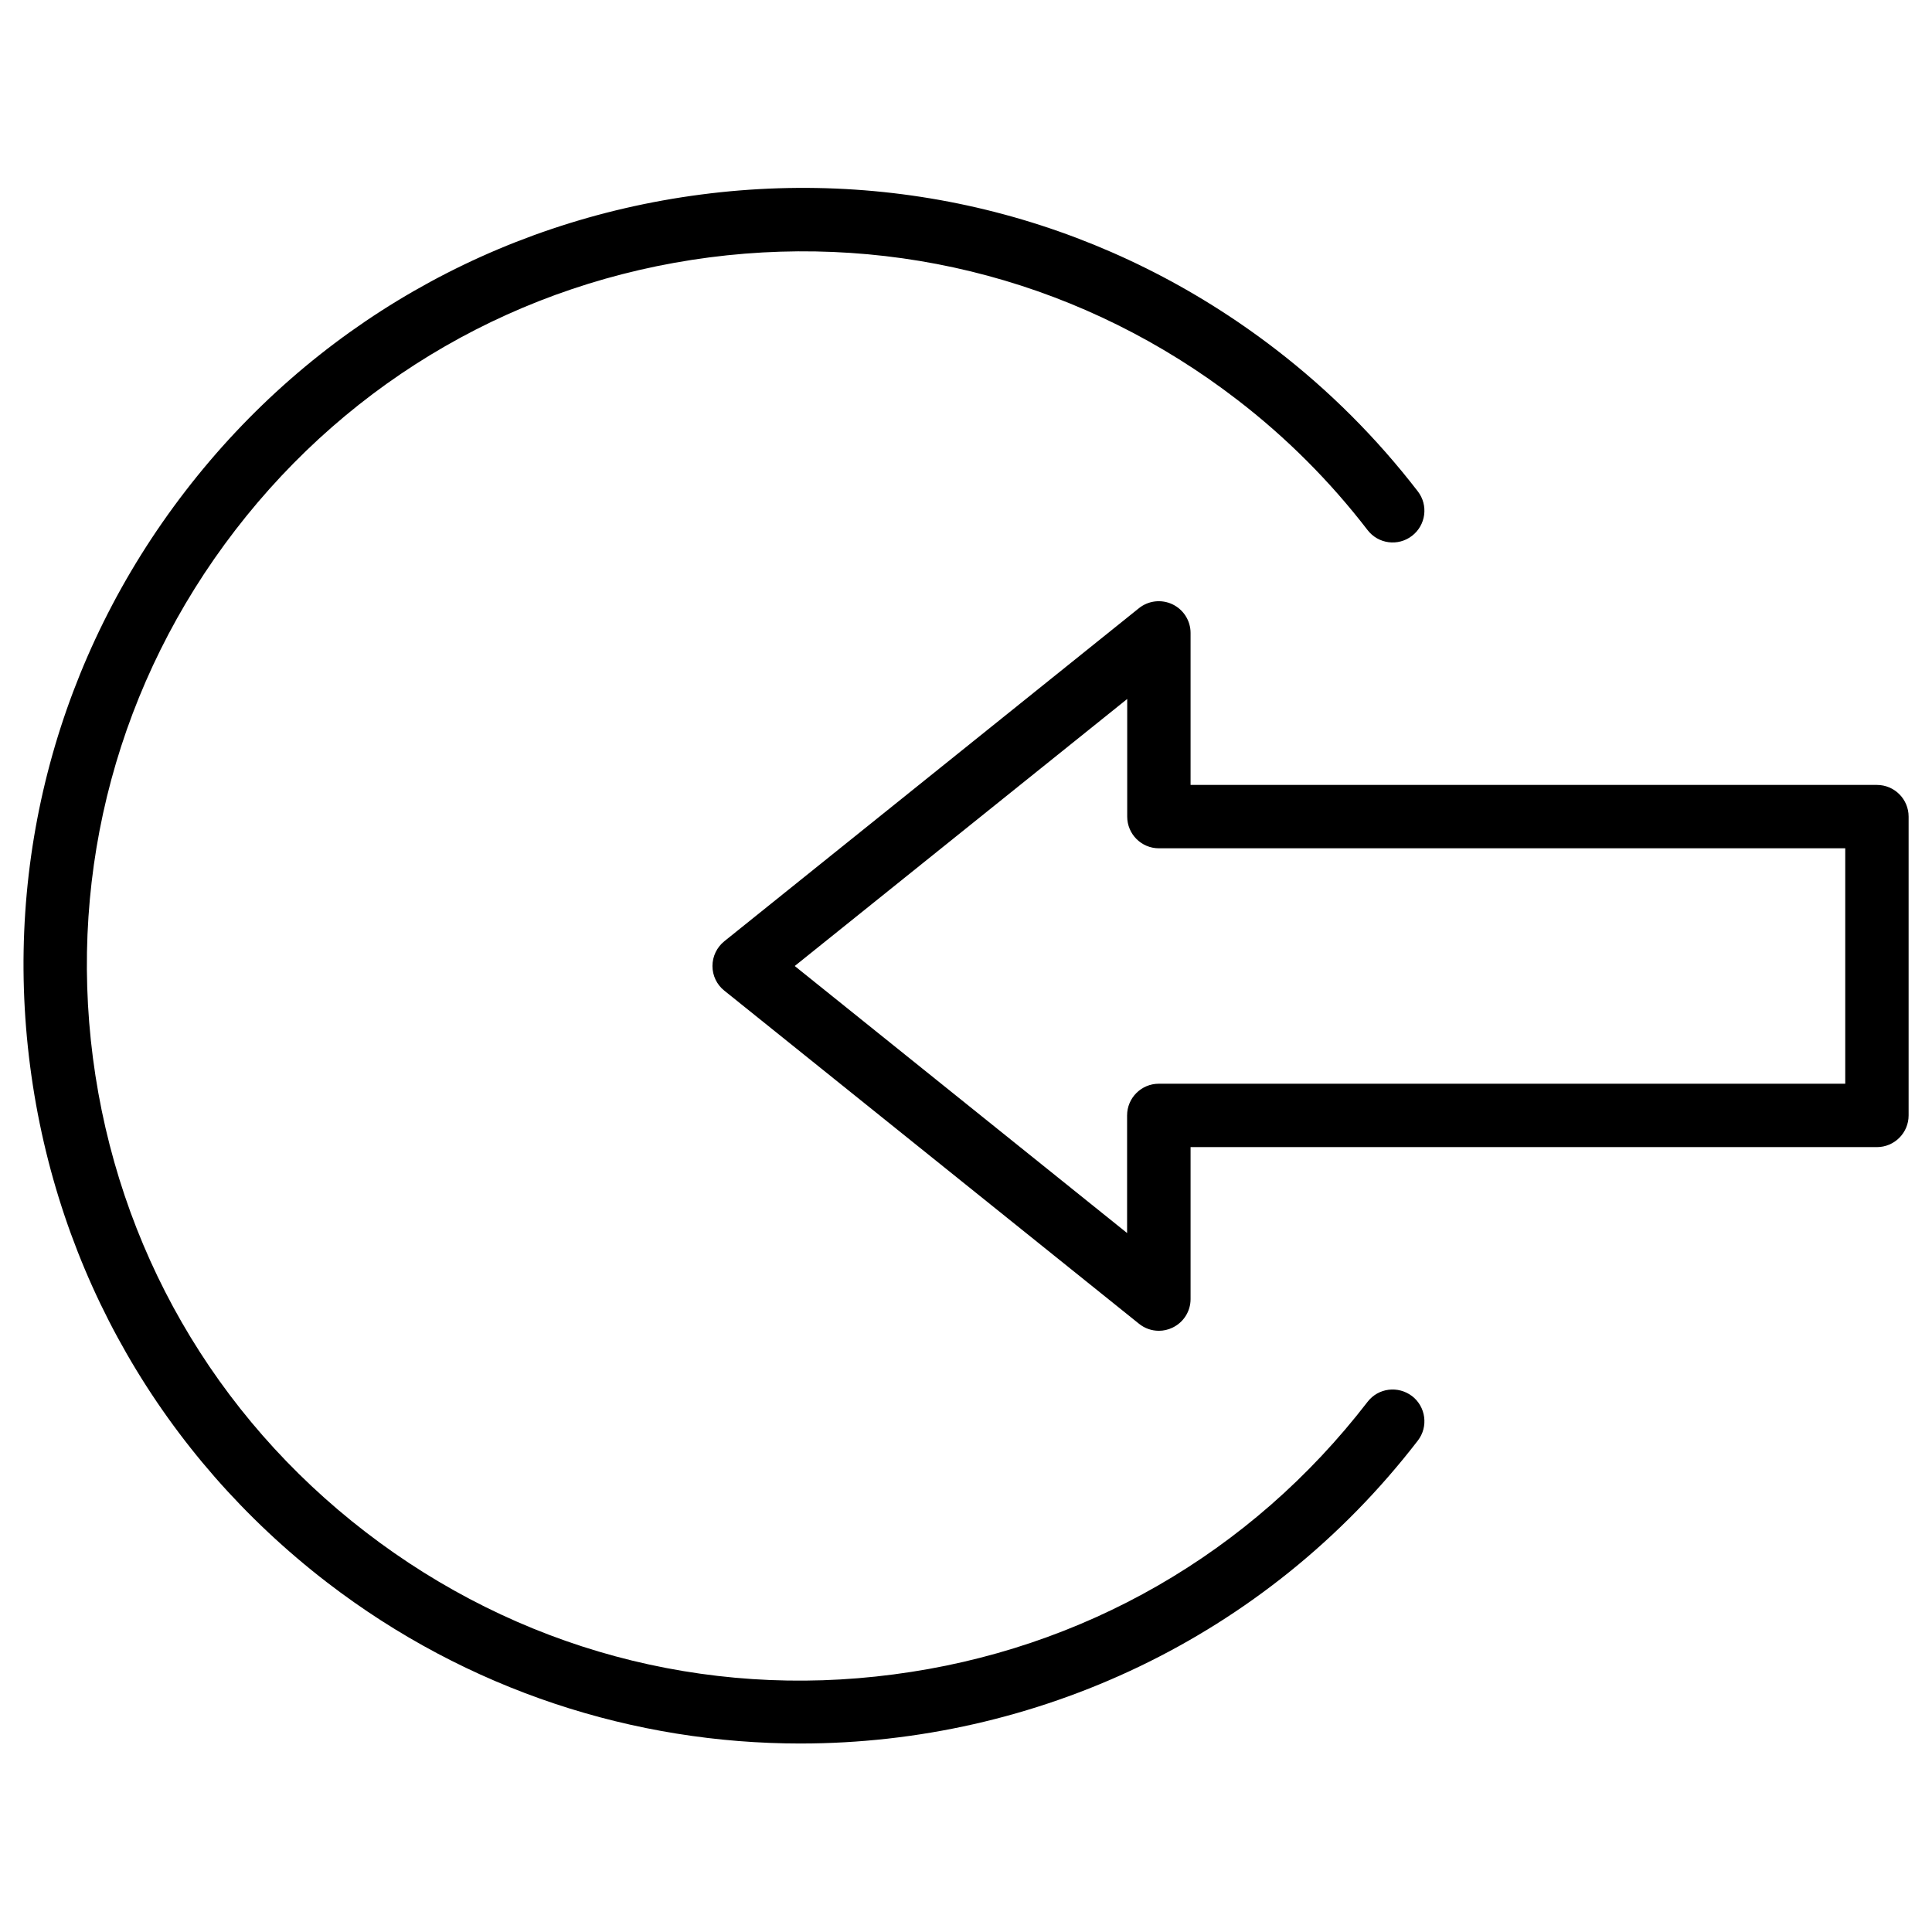 <?xml version="1.0" encoding="UTF-8"?>
<!-- Uploaded to: SVG Repo, www.svgrepo.com, Generator: SVG Repo Mixer Tools -->
<svg fill="#000000" width="800px" height="800px" version="1.1" viewBox="144 144 512 512" xmlns="http://www.w3.org/2000/svg">
 <g>
  <path d="m451.11 496.67c-1.891 0-3.738-0.629-5.269-1.867l-109.89-88.273c-1.992-1.574-3.144-3.988-3.144-6.527s1.156-4.953 3.129-6.551l109.89-88.273c2.539-2.035 5.984-2.414 8.902-1.027 2.918 1.406 4.785 4.344 4.785 7.578v40.285h181.89c4.641 0 8.398 3.758 8.398 8.398v79.184c0 4.641-3.777 8.398-8.398 8.398h-181.89v40.285c0 3.234-1.867 6.172-4.785 7.559-1.137 0.559-2.394 0.832-3.613 0.832zm-96.5-96.668 88.082 70.766v-31.172c0-4.641 3.777-8.398 8.398-8.398l181.92-0.004v-62.387h-181.89c-4.641 0-8.398-3.758-8.398-8.398v-31.172z"/>
  <path d="m356.17 606.05c-43.914 0-88.125-13.938-125.53-42.719-43.621-33.609-71.562-82.164-78.656-136.79-7.094-54.602 7.496-108.7 41.102-152.34 33.586-43.621 82.164-71.562 136.76-78.656 54.602-7.094 108.68 7.496 152.32 41.102 14.129 10.875 26.742 23.512 37.574 37.574 2.832 3.672 2.141 8.941-1.531 11.777-3.695 2.856-8.965 2.164-11.797-1.531-9.93-12.91-21.516-24.52-34.512-34.512-40.074-30.859-89.699-44.25-139.91-37.742-50.133 6.531-94.762 32.184-125.62 72.258-30.859 40.074-44.25 89.762-37.742 139.91 6.527 50.172 32.18 94.777 72.254 125.62 40.074 30.879 89.762 44.355 139.91 37.742 50.148-6.508 94.758-32.16 125.62-72.234 2.856-3.715 8.102-4.324 11.797-1.531 3.672 2.832 4.367 8.125 1.531 11.797-40.555 52.648-101.75 80.273-163.57 80.273z"/>
 </g>
</svg>